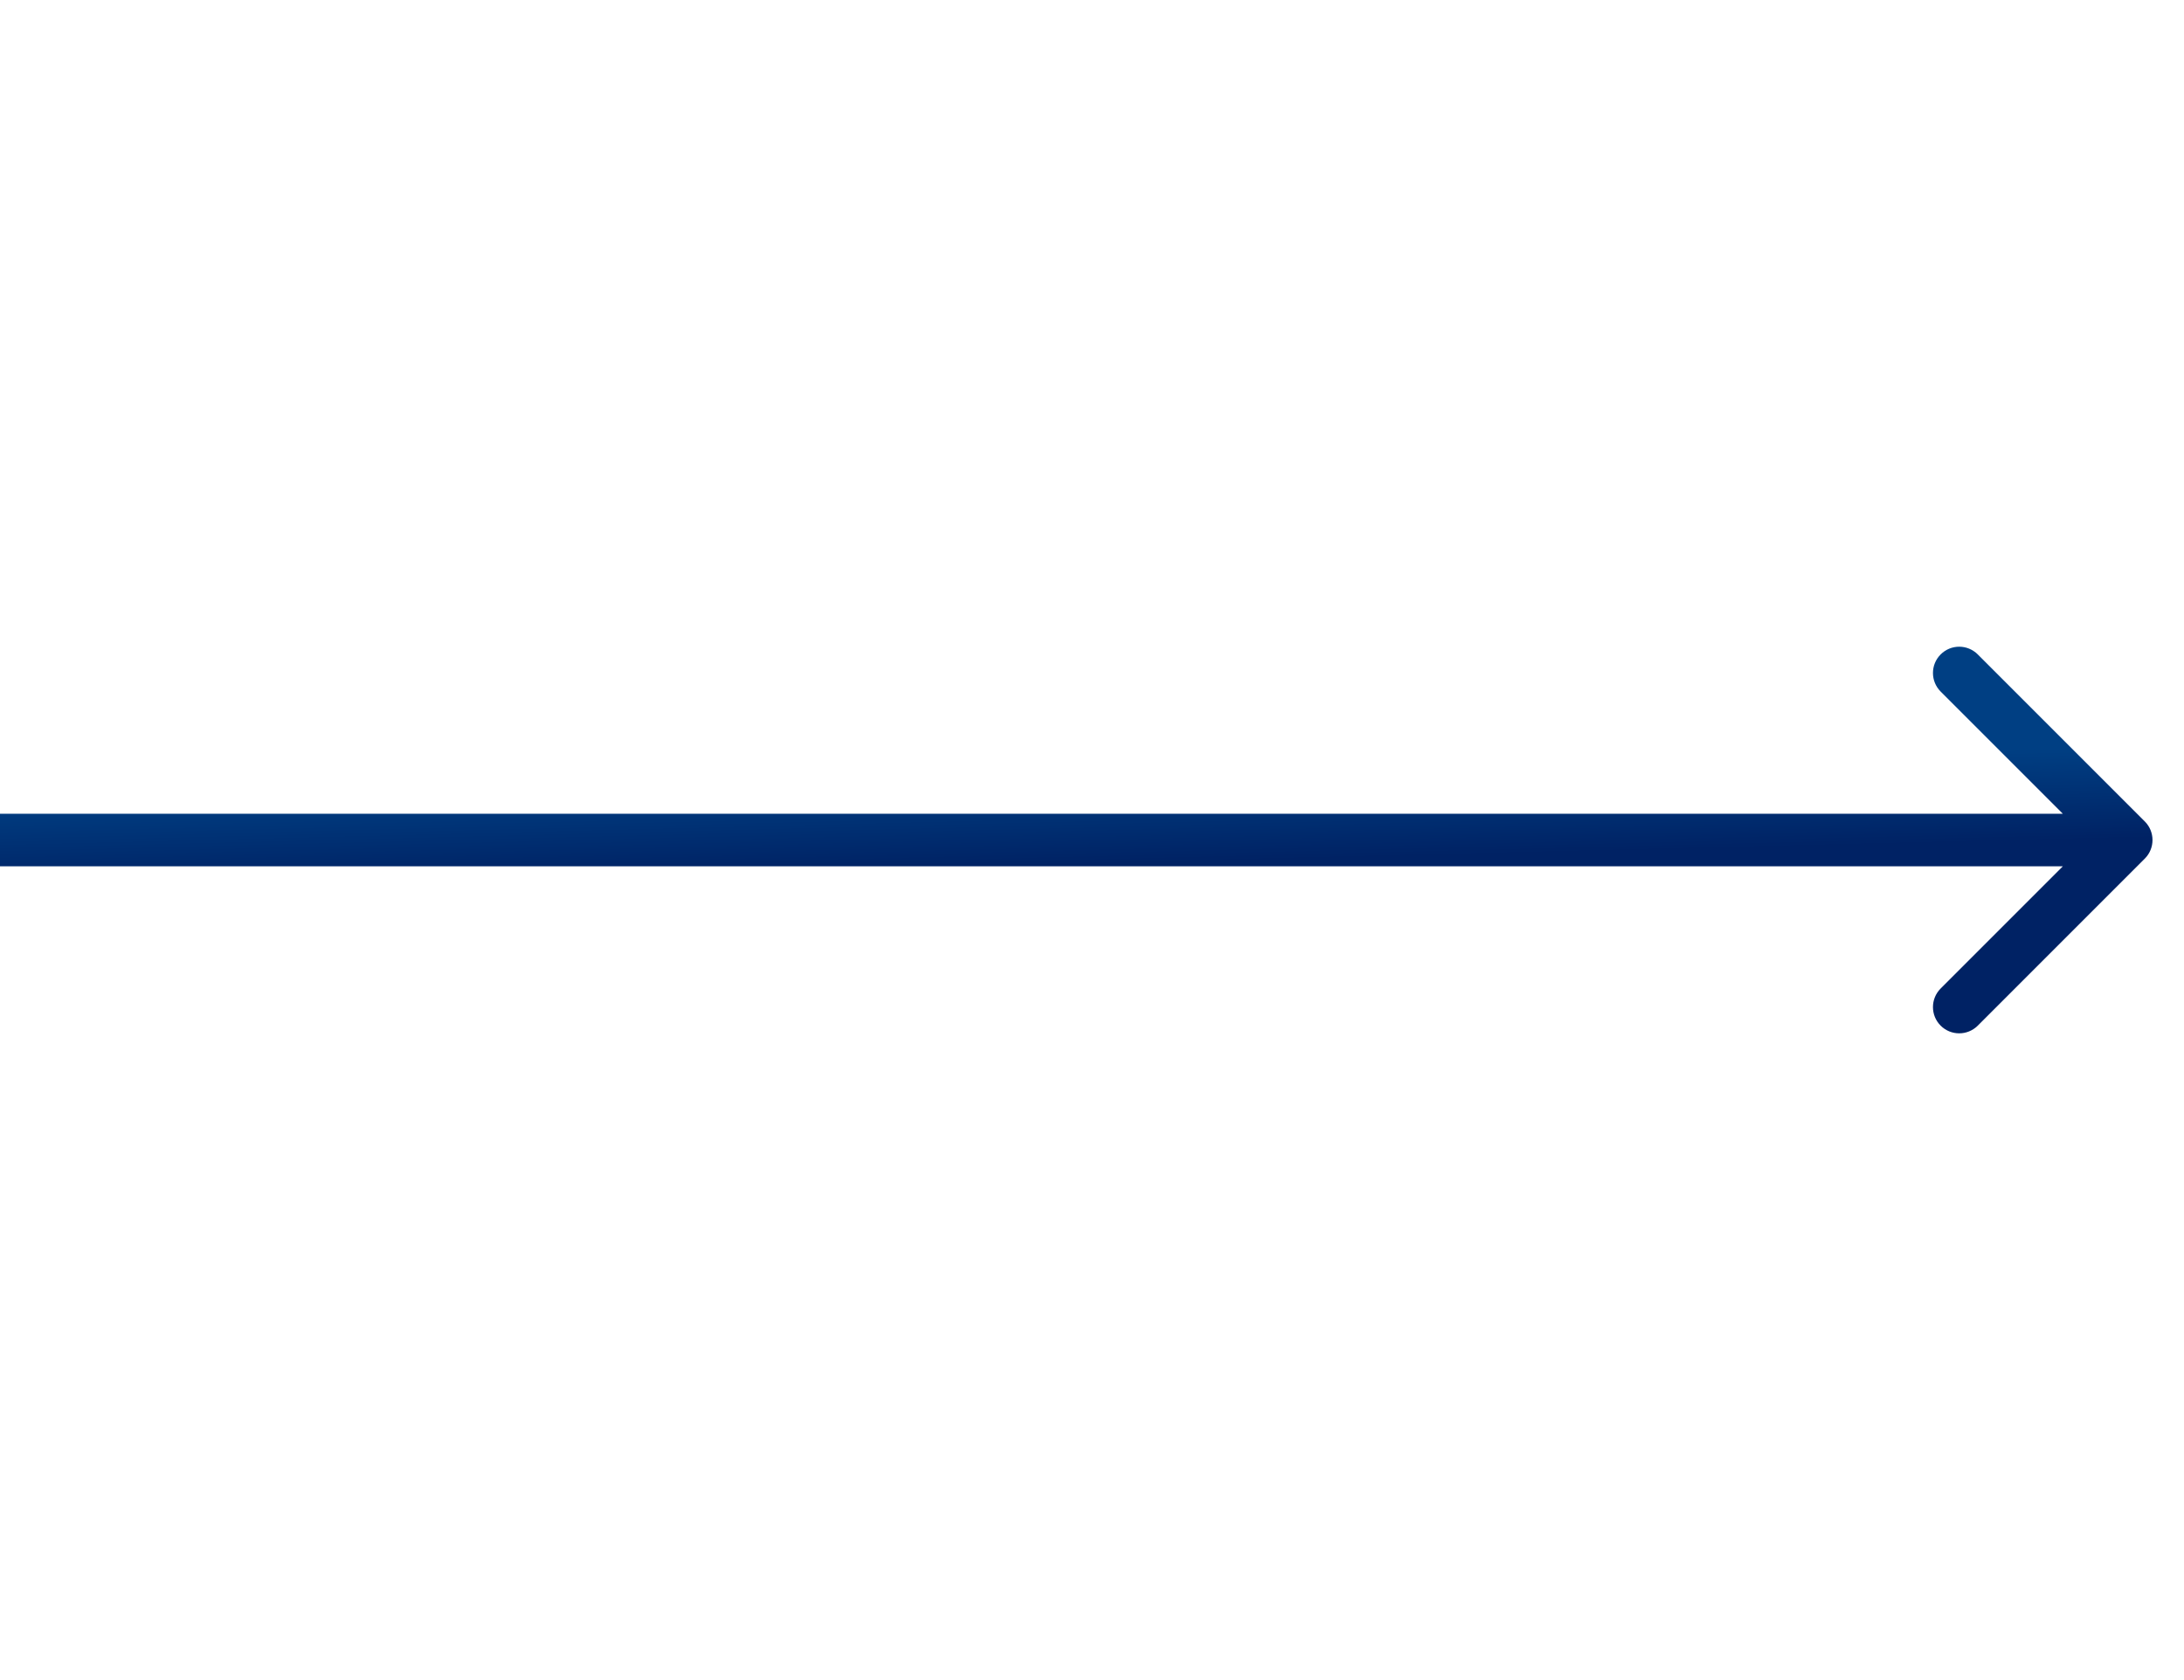 <?xml version="1.0" encoding="UTF-8"?> <svg xmlns="http://www.w3.org/2000/svg" width="52" height="40" viewBox="0 0 52 40" fill="none"><path d="M51.067 20.442C51.311 20.198 51.311 19.802 51.067 19.558L47.09 15.581C46.845 15.336 46.45 15.336 46.206 15.581C45.962 15.825 45.962 16.22 46.206 16.465L49.741 20L46.206 23.535C45.962 23.78 45.962 24.175 46.206 24.419C46.45 24.663 46.845 24.663 47.09 24.419L51.067 20.442ZM0.625 19.375H0V20.625H0.625V20V19.375ZM50.625 20V19.375L0.625 19.375V20V20.625L50.625 20.625V20Z" fill="url(#paint0_linear_293_18)"></path><defs><linearGradient id="paint0_linear_293_18" x1="49.163" y1="20" x2="49.109" y2="17.812" gradientUnits="userSpaceOnUse"><stop stop-color="#002264"></stop><stop offset="1" stop-color="#003F83"></stop></linearGradient></defs></svg> 